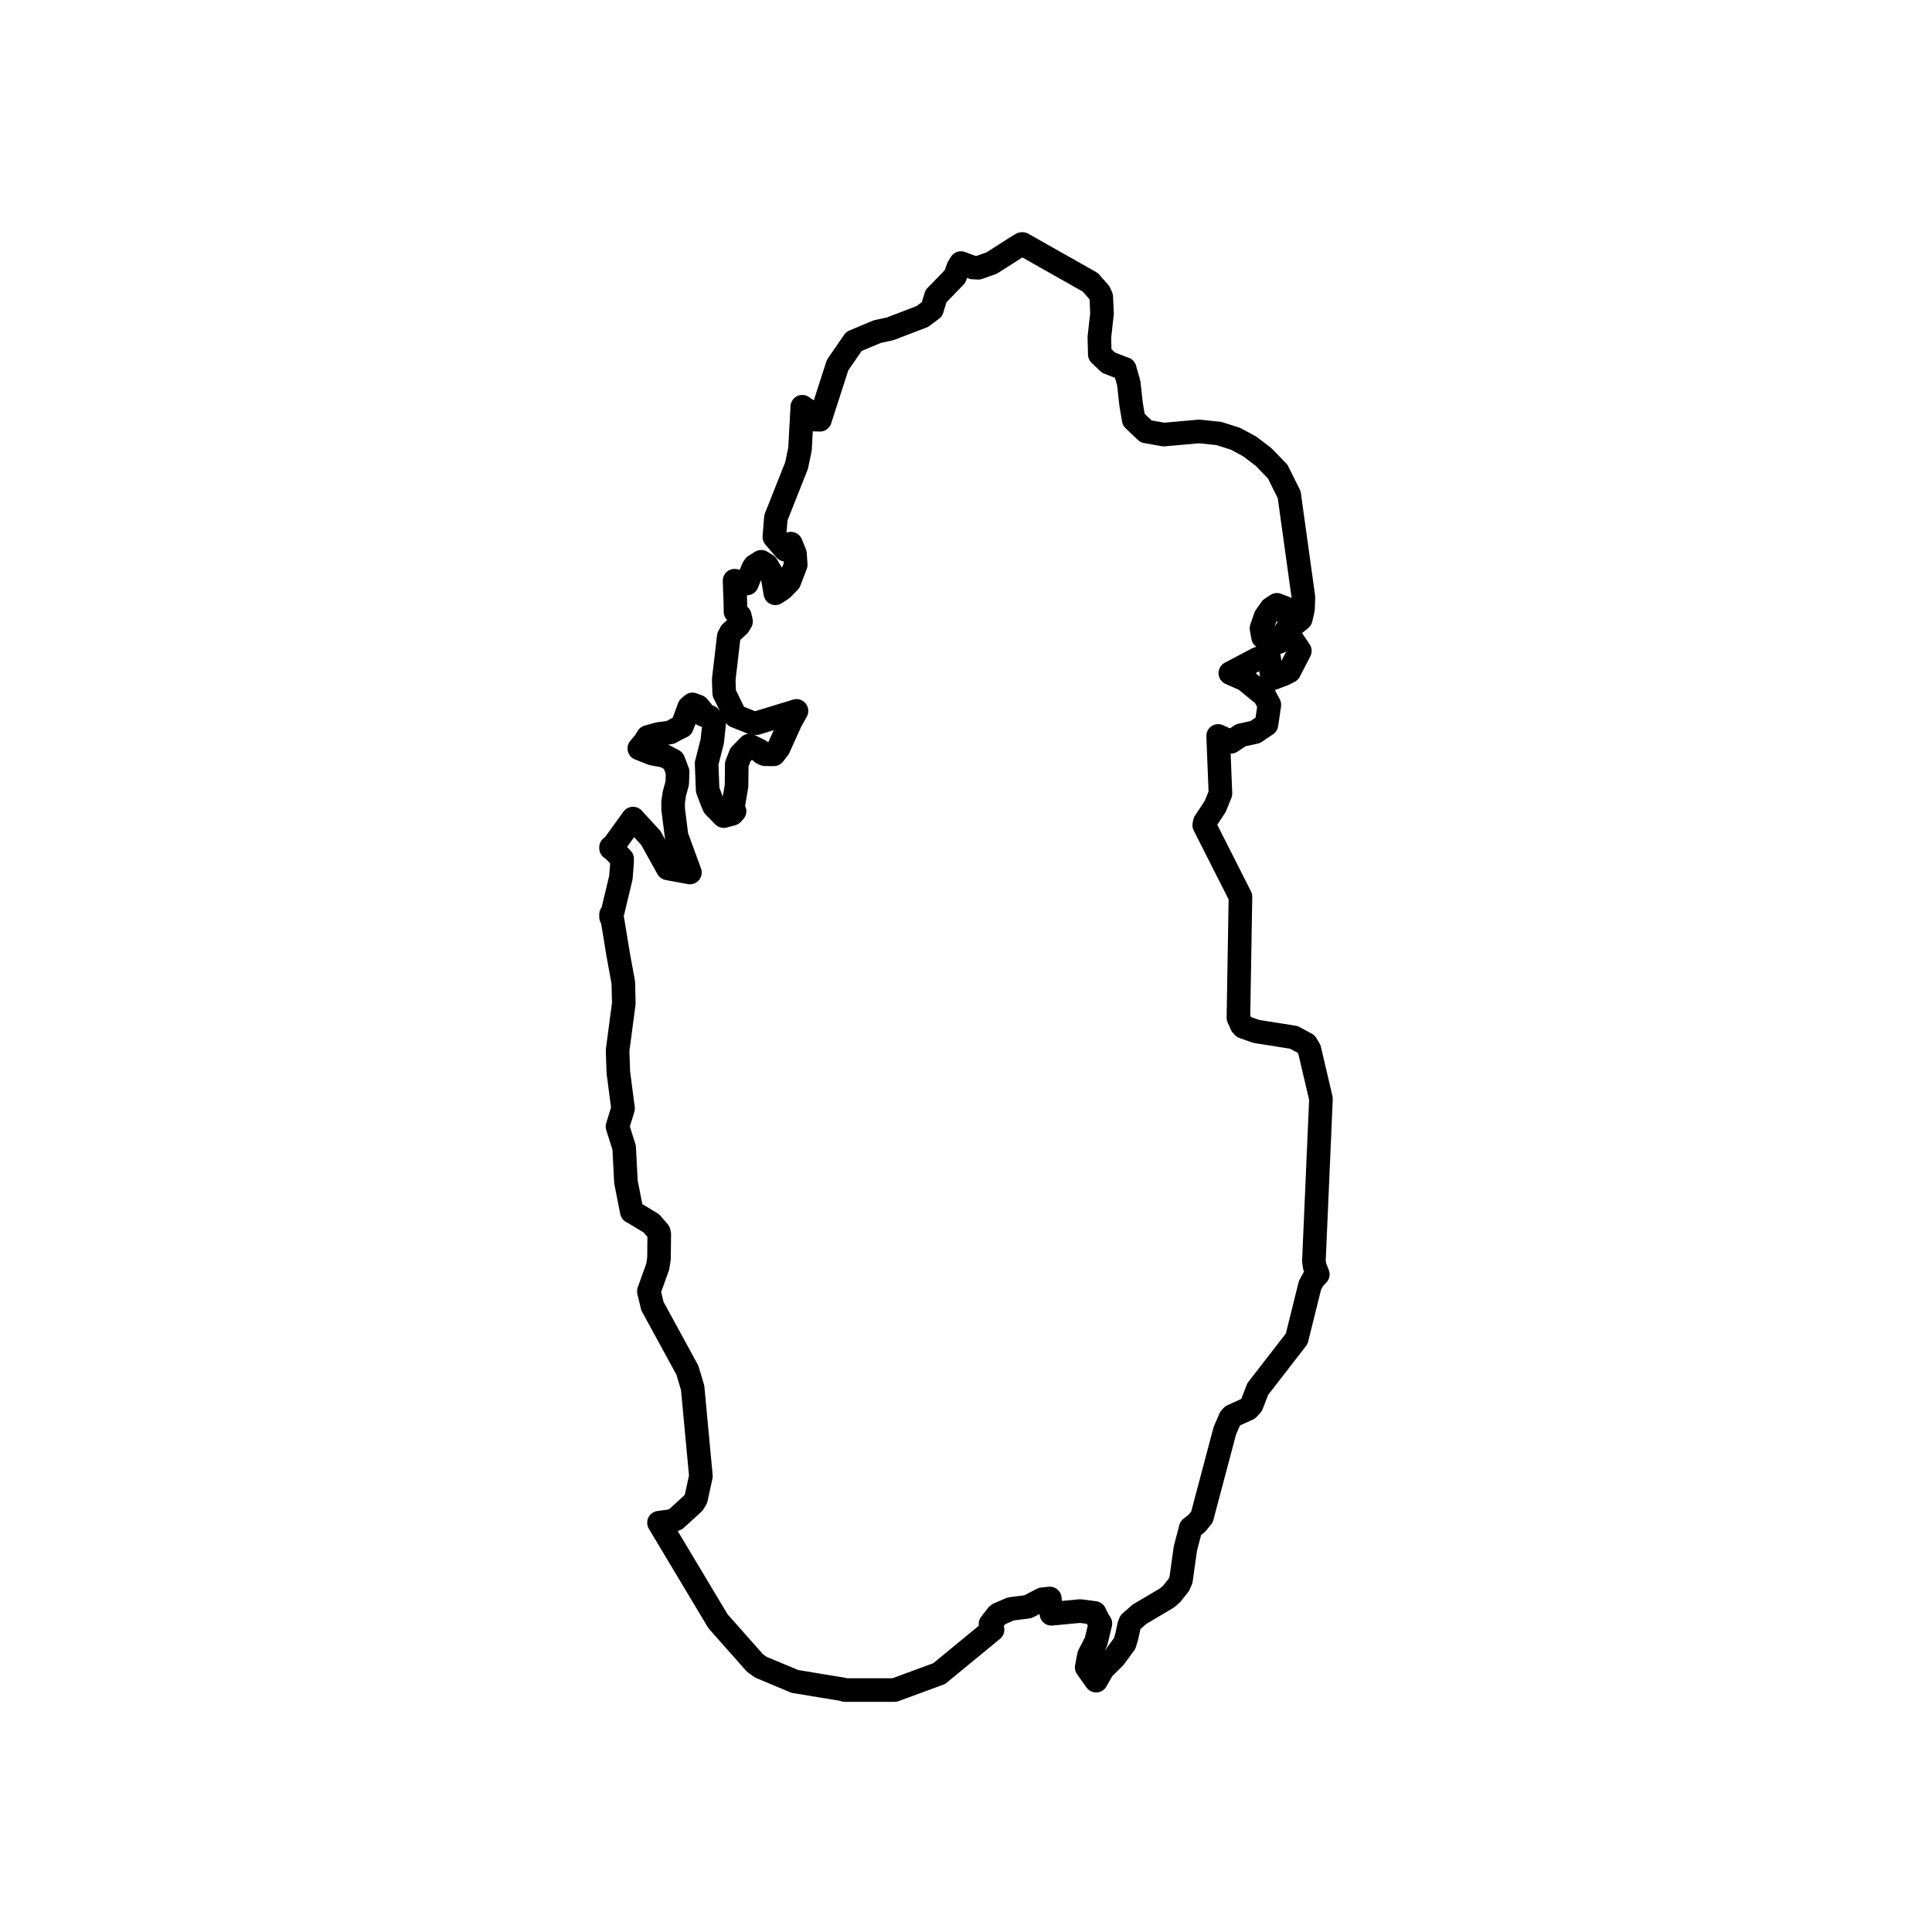 <?xml version="1.0" encoding="UTF-8"?>
<svg id="Icons" xmlns="http://www.w3.org/2000/svg" viewBox="0 0 226.77 226.77">
  <defs>
    <style>
      .cls-1 {
        fill: none;
        stroke: #000;
        stroke-linecap: round;
        stroke-linejoin: round;
        stroke-width: 2.77px;
      }
    </style>
  </defs>
  <polygon class="cls-1" points="71.72 99.55 71.72 99.46 72.03 99.22 74.3 96.08 76.39 98.35 78.38 101.93 80.98 102.41 79.41 98.12 79.01 94.96 79.01 94.1 79.15 93.18 79.49 91.93 79.54 90.6 79.04 89.28 77.99 88.72 76.58 88.46 75.04 87.85 75.72 87.03 76.04 86.5 77.31 86.15 78.69 85.97 79.37 85.59 80.03 85.27 80.36 84.45 80.89 83.01 81.28 82.68 81.93 82.92 82.38 83.45 82.53 83.9 83.26 84.13 83.82 84.96 83.6 87.02 82.94 89.6 83.06 92.71 83.58 94.1 83.81 94.63 84.94 95.79 85.93 95.53 86.22 95.22 86.03 94.72 86.45 92.26 86.48 89.69 86.92 88.57 87.96 87.51 89.19 88.12 89.46 88.38 89.78 88.53 90.82 88.54 91.38 87.82 92.78 84.72 93.49 83.44 88.79 84.88 88.25 84.82 86.33 84.05 85.78 82.94 85 81.34 84.95 79.75 85.54 74.71 85.8 74.23 86.7 73.41 86.98 72.94 86.83 72.29 86.33 71.8 86.32 70.98 86.22 68.16 87.67 68.49 88.41 66.67 88.59 66.41 89.35 65.94 89.98 66.32 90.62 67.39 91.01 69.64 91.79 69.13 92.65 68.25 93.4 66.29 93.31 64.98 92.83 63.81 92.19 64.53 90.89 63.02 91.07 60.77 93.5 54.64 93.9 52.71 94.17 47.74 94.92 48.27 95.31 48.75 95.54 49.25 96.24 49.27 98.31 42.86 100.23 40.07 102.98 38.92 104.47 38.6 108.26 37.15 109.39 36.3 109.69 35.32 109.86 34.76 110.77 33.83 112.1 32.45 112.48 31.37 112.79 30.88 114.2 31.4 114.83 31.43 116.39 30.88 119.24 29.06 119.93 28.64 120.02 28.64 127.98 33.14 129.05 34.36 129.26 34.85 129.35 36.8 129.04 39.57 129.09 41.59 130.1 42.56 131.42 43.08 132.01 43.29 132.49 44.98 132.76 47.43 133.07 49.26 134.52 50.64 136.61 51.01 140.74 50.64 143.07 50.88 145.02 51.5 146.7 52.41 148.3 53.63 149.97 55.35 151.32 58.07 152.99 70.1 152.94 71.51 152.68 72.64 152.29 72.97 151.91 73.26 151.35 72.9 150.82 71.35 149.88 70.99 149.21 71.43 148.54 72.38 148.07 73.75 148.25 74.77 149.18 75.53 149.85 75.43 150.15 75.34 150.96 73.99 152.57 76.4 151.34 78.79 150.63 79.15 149.33 79.64 148.91 76.91 147.62 77.32 144.41 79.01 146.11 79.76 148.4 81.62 148.99 82.72 148.75 84.38 148.65 85.04 147.33 85.93 145.65 86.3 144.49 87.07 142.98 86.38 143.25 93.14 142.63 94.67 141.41 96.51 141.35 96.86 145.6 105.25 145.36 119.46 145.74 120.3 145.95 120.53 147.43 121.06 151.86 121.76 153.31 122.54 153.69 123.17 155.05 128.96 154.22 148.01 154.31 148.64 154.68 149.58 154.12 150.18 153.76 150.87 152.2 157.14 147.63 163.04 146.91 164.9 146.49 165.36 144.64 166.2 144.42 166.43 143.77 167.92 141.08 178.06 140.48 178.8 139.76 179.36 139.13 181.78 138.62 185.44 138.37 186.02 137.53 187.08 136.98 187.56 133.75 189.47 132.68 190.41 132.54 190.75 132.26 192.06 132.01 192.9 130.8 194.55 129.45 195.88 128.66 197.27 127.55 195.71 127.82 194.29 128.65 192.68 129.16 190.56 128.82 190.01 128.49 189.32 126.78 189.1 123.41 189.42 123.22 187.62 122.33 187.72 120.66 188.59 118.64 188.85 117.36 189.4 117.24 189.45 117.05 189.59 116.26 190.62 116.5 191.29 110.24 196.44 105 198.37 99.16 198.37 98.95 198.29 93.3 197.36 89.29 195.68 88.62 195.2 84.27 190.29 77.35 178.73 78.75 178.54 79.33 178.3 81.38 176.43 81.69 175.93 82.27 173.27 81.3 162.9 80.68 160.82 76.58 153.31 76.16 151.57 77.2 148.68 77.35 147.72 77.38 144.85 77.32 144.59 76.45 143.59 74.46 142.39 74.16 142.23 73.47 138.73 73.26 134.7 72.48 132.23 73.13 130.11 72.58 125.88 72.49 123.3 73.22 117.78 73.16 115.33 72.56 112.05 71.9 108.03 71.72 107.62 71.72 107.34 71.91 107.05 72.88 102.99 73.02 101.16 73.02 100.81 71.98 99.72 71.72 99.55 71.72 99.55"/>
</svg>